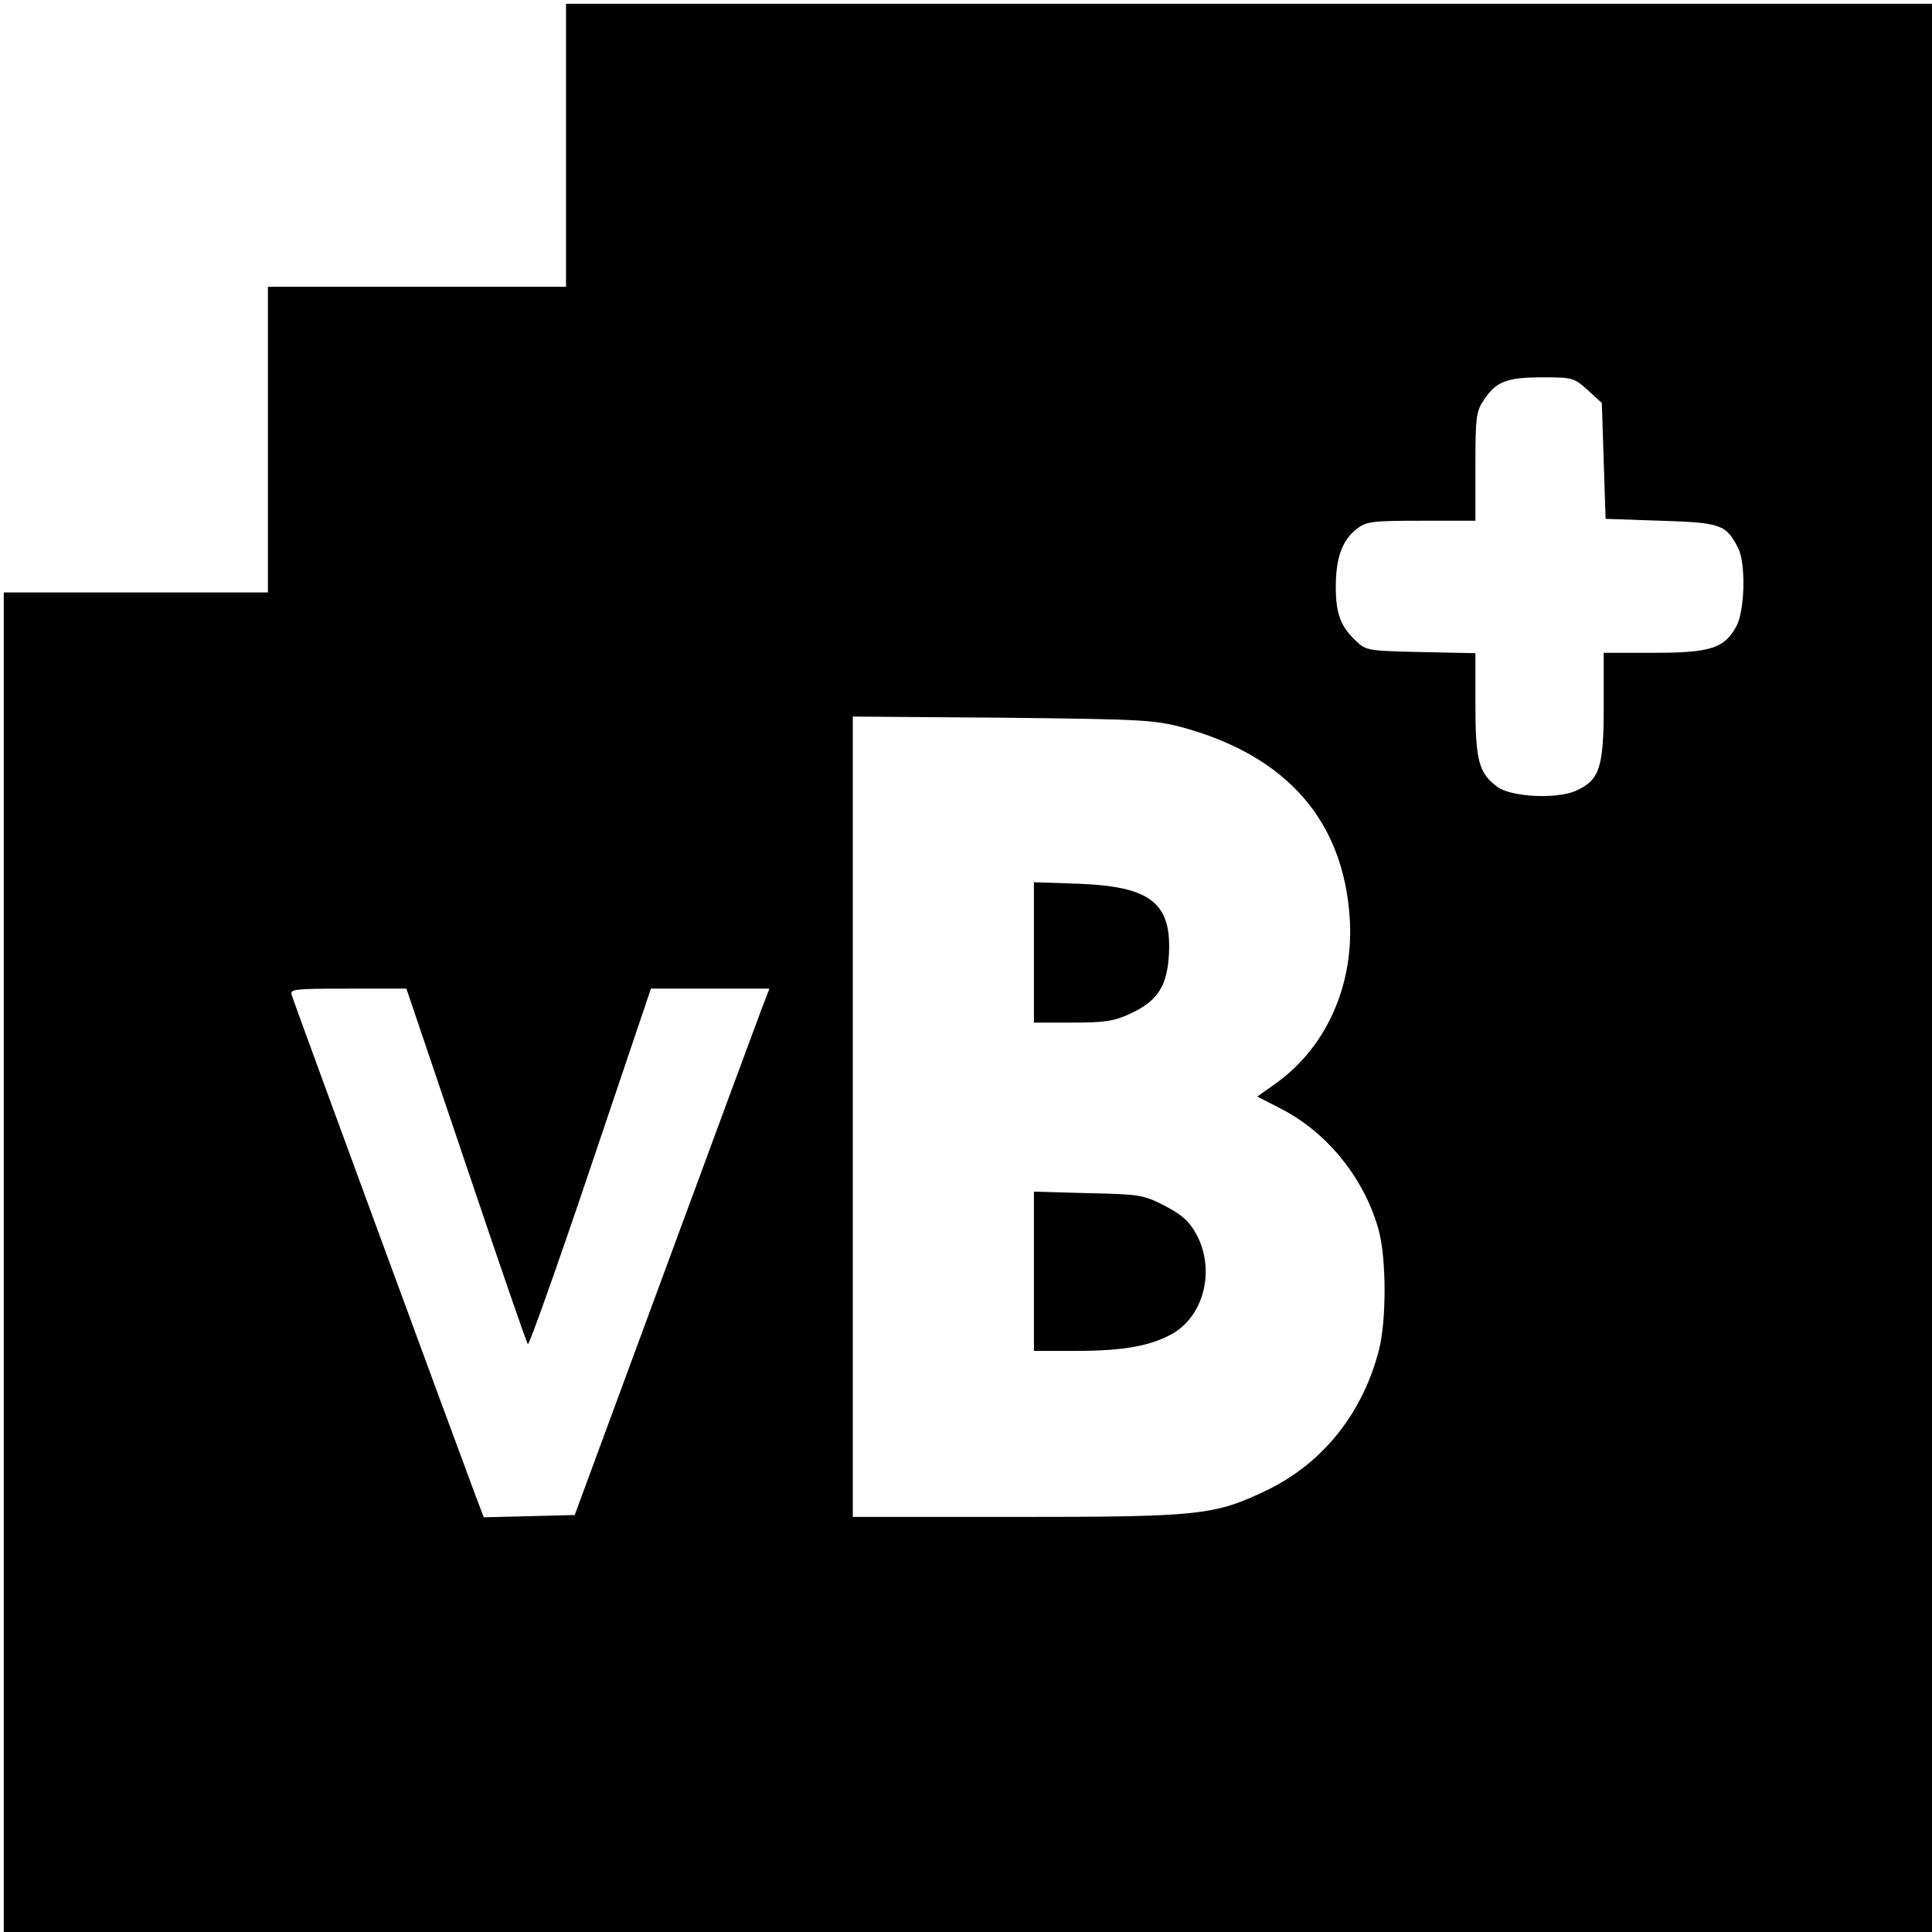 <?xml version="1.0" standalone="no"?>
<!DOCTYPE svg PUBLIC "-//W3C//DTD SVG 20010904//EN"
 "http://www.w3.org/TR/2001/REC-SVG-20010904/DTD/svg10.dtd">
<svg version="1.0" xmlns="http://www.w3.org/2000/svg"
 width="512pt" height="512pt" viewBox="0 0 512 512"
 preserveAspectRatio="xMidYMid meet">
<g transform="translate(0,512) scale(0.1,-0.1)"
fill="#000000" stroke="none">
<path d="M1500 4735 l0 -375 -395 0 -395 0 0 -405 0 -405 -350 0 -350 0 0
-1775 0 -1775 2555 0 2555 0 0 2555 0 2555 -1810 0 -1810 0 0 -375z m2708
-649 l37 -34 5 -154 5 -153 146 -5 c160 -5 173 -10 205 -72 21 -40 18 -165 -4
-207 -32 -59 -68 -71 -219 -71 l-133 0 0 -142 c0 -164 -11 -197 -77 -225 -52
-21 -169 -15 -205 12 -49 36 -58 70 -58 218 l0 136 -144 3 c-138 3 -146 4
-171 28 -42 39 -55 73 -55 145 0 77 17 123 55 153 26 20 39 22 171 22 l144 0
0 144 c0 132 2 146 23 177 32 48 60 59 155 59 80 0 83 -1 120 -34z m-1073
-894 c276 -76 426 -248 442 -507 11 -176 -62 -339 -193 -434 l-52 -37 66 -34
c123 -64 221 -188 257 -325 19 -76 19 -233 0 -310 -43 -170 -149 -302 -297
-374 -140 -67 -178 -71 -668 -71 l-430 0 0 1061 0 1060 398 -3 c371 -4 402 -6
477 -26z m-1900 -1159 c87 -258 160 -471 164 -475 3 -4 78 207 166 468 l160
474 157 0 157 0 -20 -52 c-11 -29 -127 -343 -258 -698 l-238 -645 -120 -3
-121 -3 -22 58 c-72 193 -483 1311 -487 1326 -5 16 7 17 149 17 l155 0 158
-467z"/>
<path d="M2740 2596 l0 -186 103 0 c86 0 110 4 153 24 73 34 98 74 102 161 6
133 -51 176 -240 183 l-118 4 0 -186z"/>
<path d="M2740 1751 l0 -211 110 0 c128 0 199 13 258 46 84 49 113 171 62 264
-19 34 -38 51 -84 75 -57 29 -66 30 -203 33 l-143 4 0 -211z"/>
</g>
</svg>
